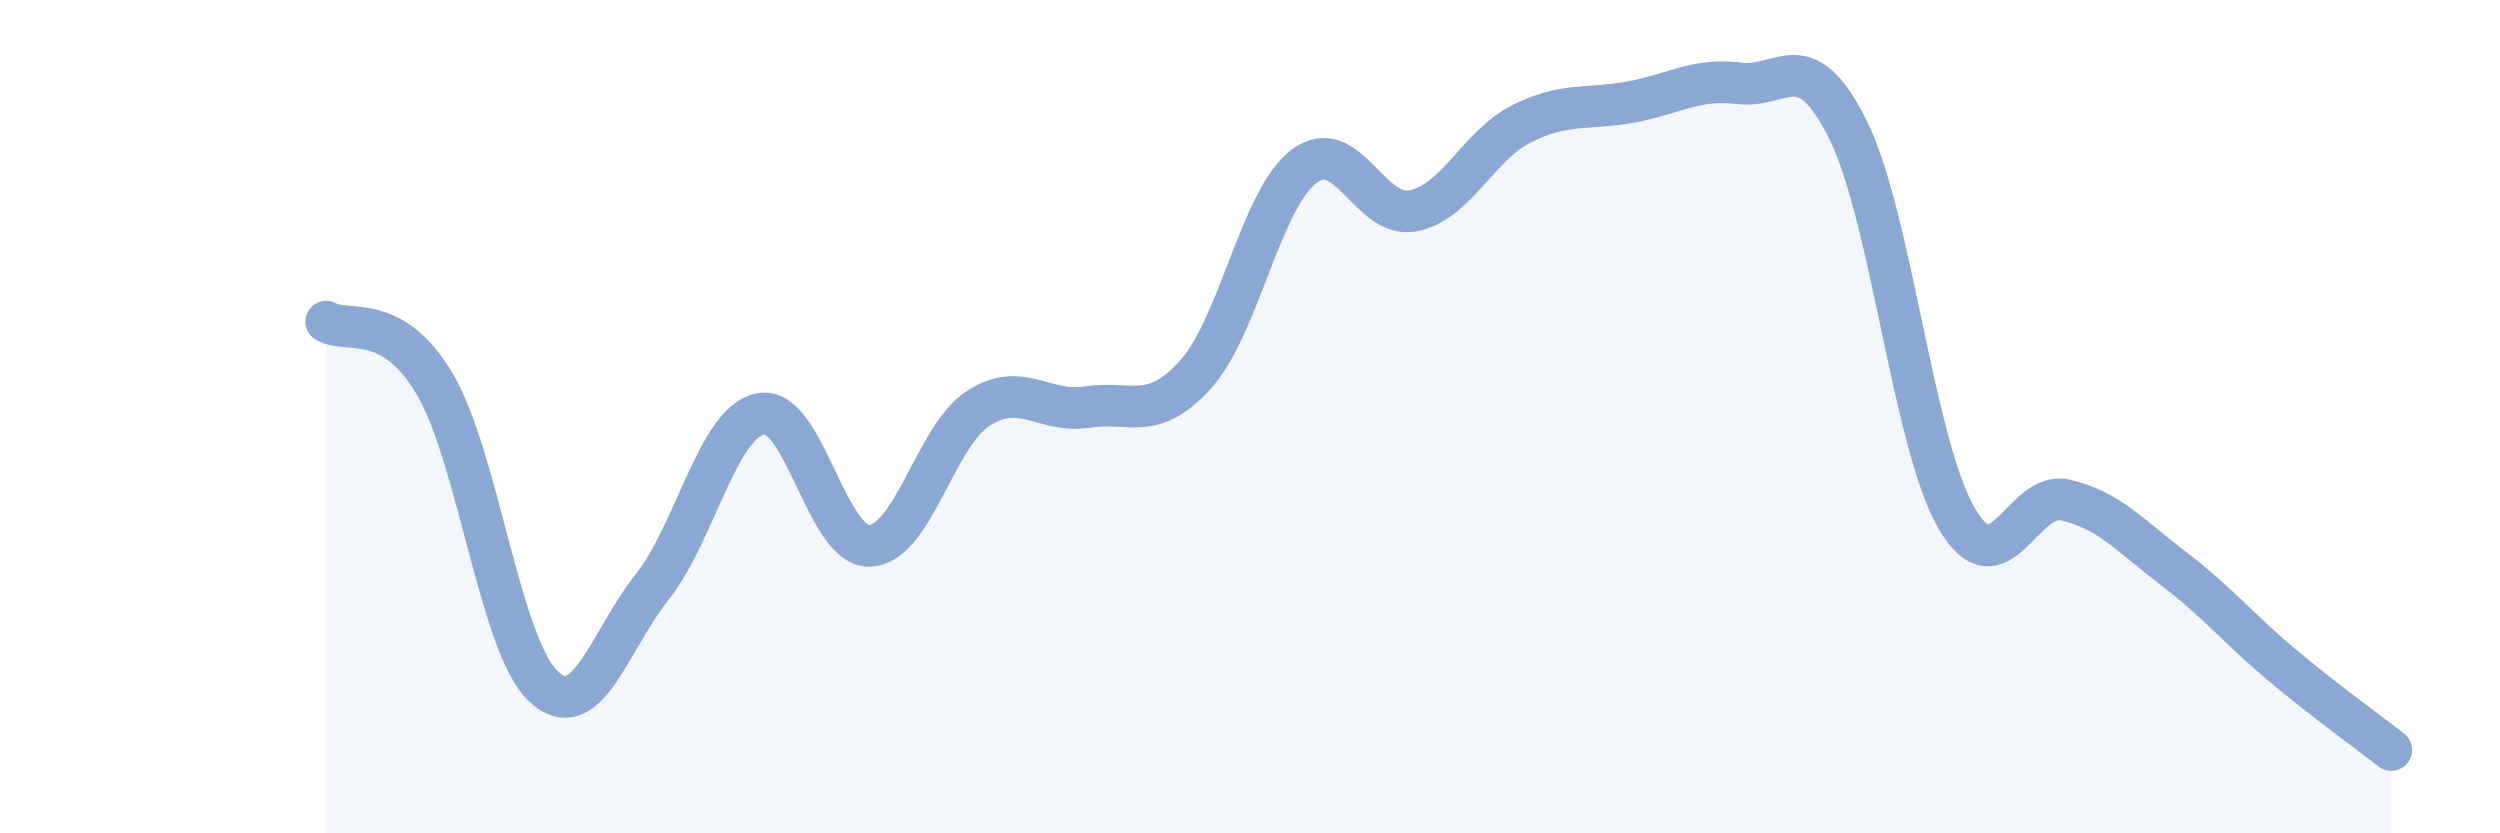 
    <svg width="60" height="20" viewBox="0 0 60 20" xmlns="http://www.w3.org/2000/svg">
      <path
        d="M 7.83,7.72 C 8.35,8.02 9.39,7.46 10.43,9.21 C 11.47,10.96 12,15.49 13.04,16.47 C 14.08,17.45 14.61,15.4 15.65,14.09 C 16.69,12.78 17.22,10.13 18.26,9.93 C 19.3,9.73 19.83,13.13 20.87,13.1 C 21.91,13.07 22.44,10.47 23.48,9.8 C 24.52,9.13 25.05,9.93 26.09,9.77 C 27.13,9.61 27.66,10.14 28.7,8.98 C 29.74,7.82 30.26,4.77 31.3,3.99 C 32.34,3.21 32.87,5.26 33.91,5.06 C 34.95,4.86 35.48,3.49 36.52,2.97 C 37.56,2.45 38.09,2.64 39.13,2.45 C 40.17,2.26 40.7,1.87 41.74,2 C 42.78,2.13 43.31,1.02 44.35,3.11 C 45.39,5.2 45.92,10.66 46.96,12.44 C 48,14.22 48.53,11.76 49.57,12 C 50.61,12.24 51.13,12.86 52.17,13.65 C 53.21,14.44 53.74,15.1 54.78,15.97 C 55.82,16.84 56.87,17.59 57.39,18L57.39 20L7.83 20Z"
        fill="#8ba7d3"
        opacity="0.1"
        stroke-linecap="round"
        stroke-linejoin="round"
      />
      <path
        d="M 7.83,7.72 C 8.35,8.02 9.39,7.46 10.43,9.21 C 11.47,10.96 12,15.49 13.04,16.47 C 14.08,17.45 14.61,15.4 15.65,14.09 C 16.69,12.78 17.22,10.13 18.26,9.93 C 19.3,9.73 19.83,13.13 20.87,13.1 C 21.91,13.07 22.44,10.47 23.48,9.8 C 24.52,9.13 25.05,9.93 26.09,9.77 C 27.13,9.61 27.66,10.14 28.7,8.98 C 29.74,7.82 30.26,4.77 31.3,3.99 C 32.34,3.21 32.87,5.26 33.91,5.06 C 34.95,4.86 35.48,3.49 36.52,2.97 C 37.56,2.45 38.09,2.64 39.13,2.45 C 40.17,2.26 40.7,1.87 41.74,2 C 42.78,2.13 43.31,1.02 44.35,3.11 C 45.39,5.2 45.92,10.66 46.96,12.44 C 48,14.22 48.53,11.76 49.57,12 C 50.61,12.24 51.13,12.86 52.17,13.65 C 53.21,14.44 53.74,15.1 54.78,15.97 C 55.82,16.84 56.87,17.59 57.39,18"
        stroke="#8ba7d3"
        stroke-width="1"
        fill="none"
        stroke-linecap="round"
        stroke-linejoin="round"
      />
    </svg>
  